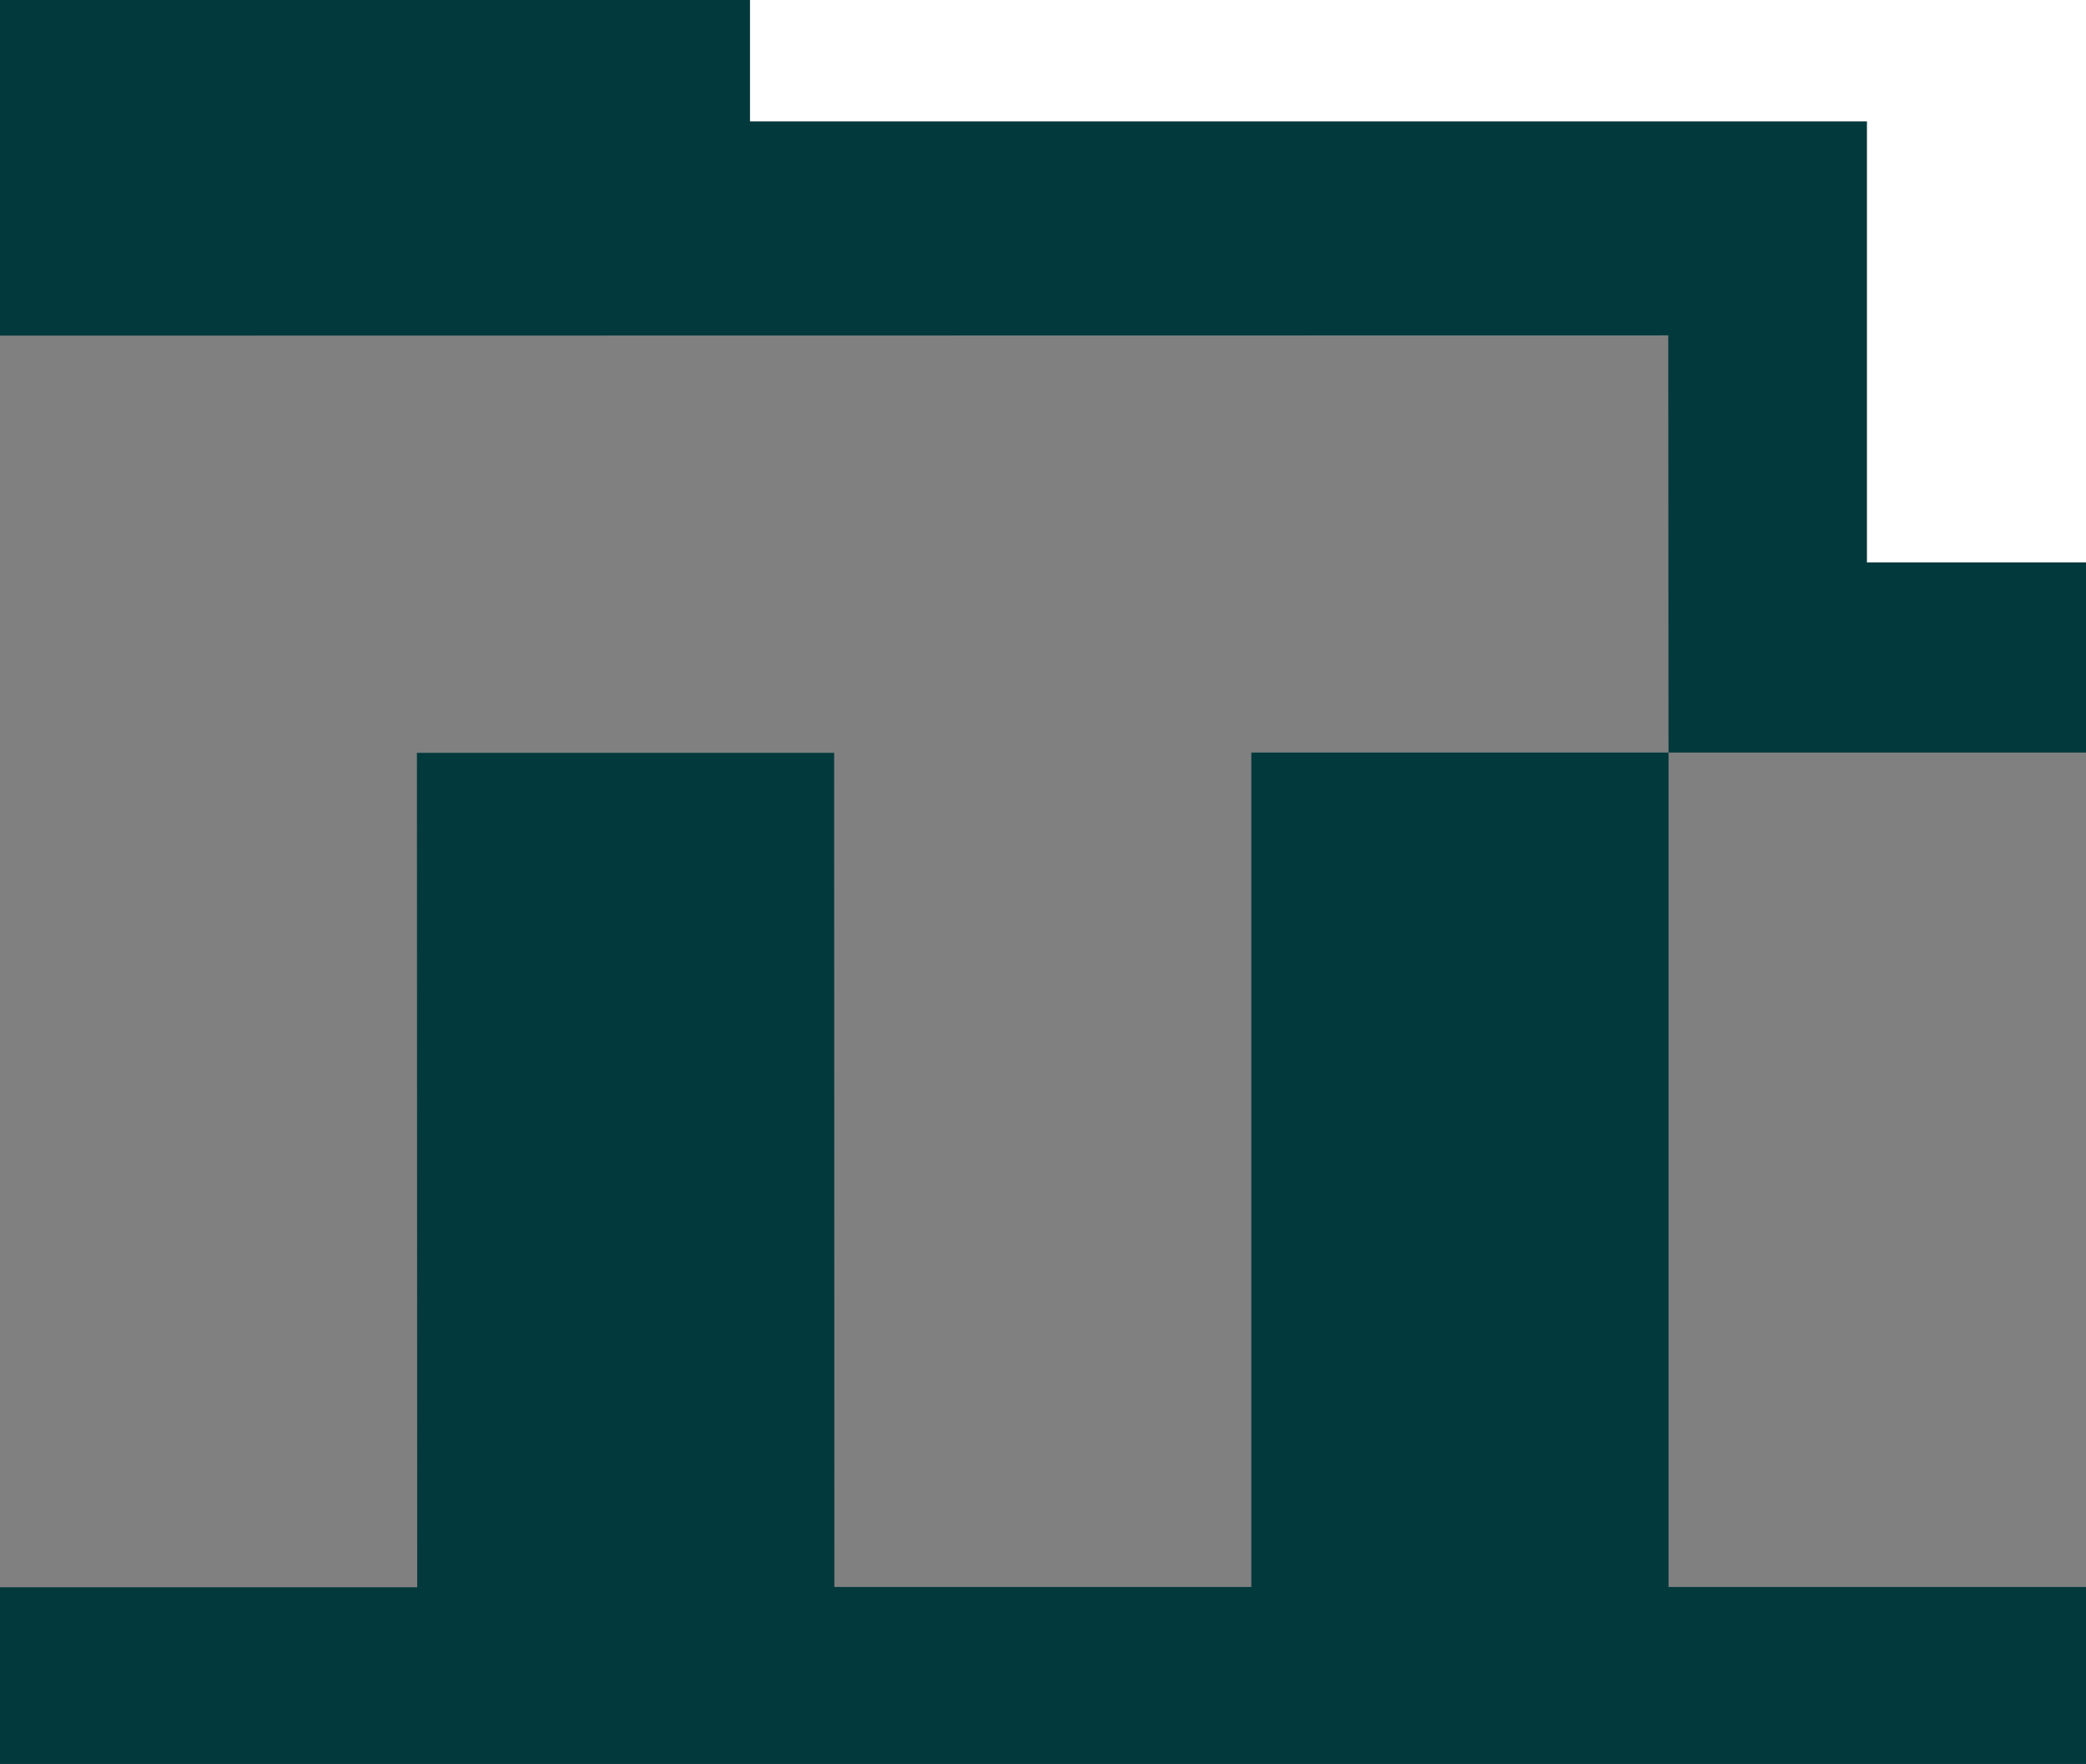 <?xml version="1.0" encoding="utf-8"?>
<!-- Generator: Adobe Illustrator 26.1.0, SVG Export Plug-In . SVG Version: 6.00 Build 0)  -->
<svg version="1.1" id="Layer_1" xmlns="http://www.w3.org/2000/svg" xmlns:xlink="http://www.w3.org/1999/xlink" x="0px" y="0px"
	 viewBox="0 0 790 668" style="enable-background:new 0 0 790 668;" xml:space="preserve">
<rect x="0" y="0" width="790" height="668" fill="#808080" stroke="none"/>
<style type="text/css">
	.st0{fill:#FFFFFF;}
	.st1{fill:#01393D;}
</style>
<g id="a">
</g>
<g id="b">
	<g id="c">
		<polygon class="st0" points="284,0 284,46 707,46 707,213 790,213 790,0 		"/>
		<g>
			<polygon class="st1" points="790,285 790,213 707,213 707,46 284,46 284,0 0,0 0,127.1 631.8,127 631.9,285 727.9,285 727.9,285 
				779,285 789.8,285 789.8,285 			"/>
			<polygon class="st1" points="473.9,601 316,601 315.9,285.1 157.9,285.1 158,601.1 0,601.1 0,668 284,668 790,668 790,601 
				789.9,601 631.9,601 631.9,285 473.9,285 			"/>
		</g>
	</g>
</g>
</svg>
